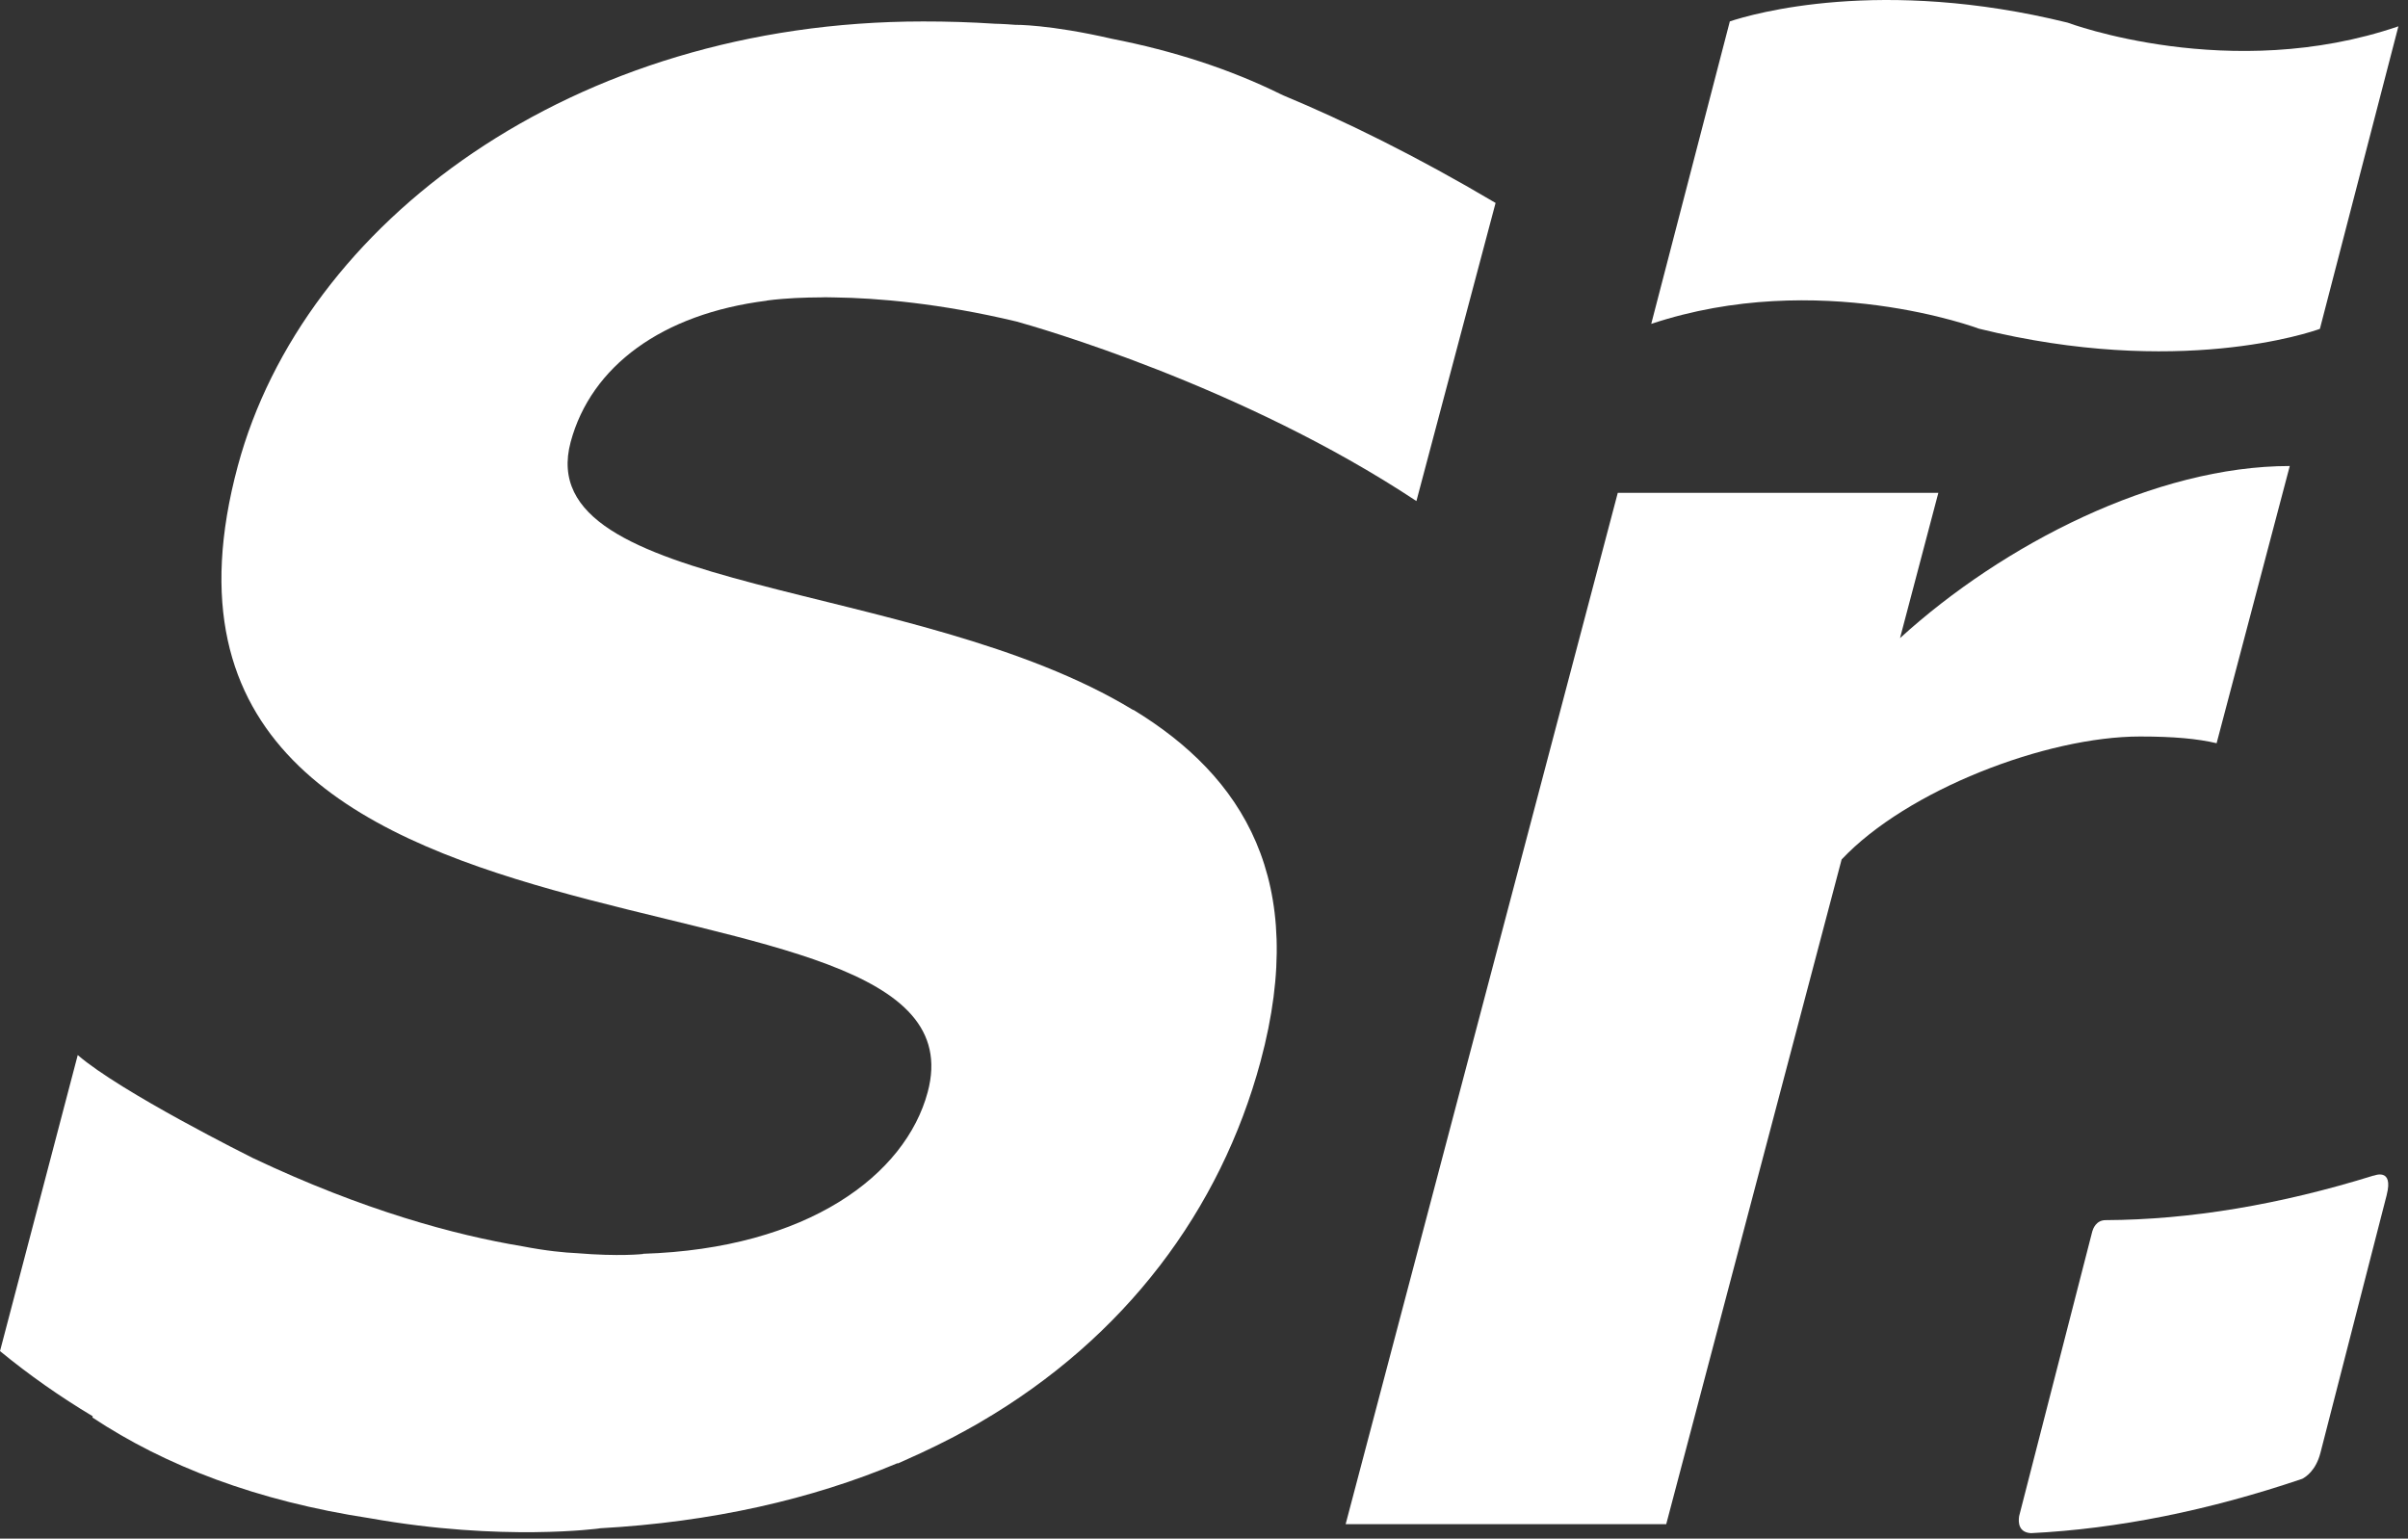 <?xml version="1.0" encoding="UTF-8"?>
<svg width="169px" height="108px" viewBox="0 0 169 108" version="1.1" xmlns="http://www.w3.org/2000/svg" xmlns:xlink="http://www.w3.org/1999/xlink">
    <rect x="0" y="0" width="169" height="108" fill="#333333" stroke="none"/>
    <!-- Generator: Sketch 48.2 (47327) - http://www.bohemiancoding.com/sketch -->
    <title>Sr</title>
    <desc>Created with Sketch.</desc>
    <defs></defs>
    <g id="D-Portafolio" stroke="none" stroke-width="1" fill="none" fill-rule="evenodd" transform="translate(-936, -899)">
        <g id="Sr" transform="translate(936, 899)" fill="#FFFFFF">
            <path d="M166.604,82.521 L166.592,82.513 C160.024,84.555 153.704,85.617 147.784,85.643 L147.772,85.643 C147.106,85.649 146.896,86.249 146.842,86.435 L141.708,106.419 C141.636,106.885 141.682,107.561 142.538,107.615 C148.608,107.313 154.994,106.031 161.576,103.801 C161.802,103.685 162.53,103.235 162.852,101.987 L162.854,101.981 L167.506,83.877 L167.506,83.869 C168.006,81.935 166.606,82.521 166.606,82.521" id="Fill-1"></path>
            <path d="M79.538,49.82 L79.532,49.838 C64.236,40.516 37.154,41.784 40.052,31.018 C41.48,25.718 46.452,22.022 53.828,21.104 L53.82,21.096 C53.82,21.096 54.496,20.992 55.75,20.924 L55.91,20.916 C56.424,20.892 57.022,20.874 57.702,20.872 C57.752,20.868 57.802,20.868 57.874,20.866 L57.95,20.866 C58.108,20.866 58.304,20.872 58.548,20.876 C61.594,20.916 65.996,21.29 71.342,22.568 C72.622,22.922 87.144,27.042 99.408,35.17 L102.478,23.602 L104.964,14.244 C99.348,10.922 94.374,8.49 90.076,6.7 L89.854,6.596 C86.332,4.862 82.38,3.572 78.038,2.722 C73.59,1.698 71.244,1.742 71.244,1.742 C70.334,1.67 69.83,1.666 69.83,1.666 C68.152,1.556 66.472,1.504 64.79,1.506 C40.158,1.506 21.284,15.648 16.69,32.706 C6.3,71.286 69.91,58.836 65.106,76.666 C63.552,82.448 56.728,87.646 45.118,88.006 L45.13,88.02 C45.13,88.02 43.482,88.214 40.456,87.96 C39.656,87.926 38.36,87.808 36.636,87.474 C31.964,86.698 25.522,84.972 17.726,81.274 C17.554,81.186 8.474,76.666 5.456,74.056 L0,94.836 C2.054,96.52 4.228,98.046 6.508,99.41 L6.488,99.498 C11.598,102.882 18.016,105.358 25.974,106.57 C35.26,108.224 42.088,107.28 42.088,107.28 L42.076,107.274 C49.976,106.838 56.968,105.234 63,102.698 L62.996,102.728 C63.356,102.576 63.708,102.408 64.064,102.248 L64.62,101.996 C65.35,101.658 66.074,101.302 66.788,100.932 C67.392,100.614 67.986,100.296 68.568,99.96 L68.796,99.826 C78.976,93.89 85.66,84.92 88.466,74.514 C91.9,61.76 87.186,54.472 79.538,49.82" id="Fill-3"></path>
            <path d="M138.886,23.07 C152.872,26.52 162.178,23.316 162.816,23.084 L168.326,1.848 C156.522,5.884 145.114,1.59 145.114,1.59 C131.998,-1.644 123.004,0.97 121.404,1.502 L115.888,22.734 C127.618,18.826 138.888,23.07 138.888,23.07" id="Fill-5"></path>
            <path d="M155.568,52.168 L160.702,32.71 C151.286,32.71 140.578,38.204 133.348,44.79 L136.038,34.594 L113.54,34.594 L94.44,106.984 L116.94,106.984 L129.25,60.328 C133.826,55.464 143.608,51.696 150.198,51.696 C152.554,51.696 154.238,51.852 155.568,52.168" id="Fill-7"></path>
        </g>
    </g>
</svg>